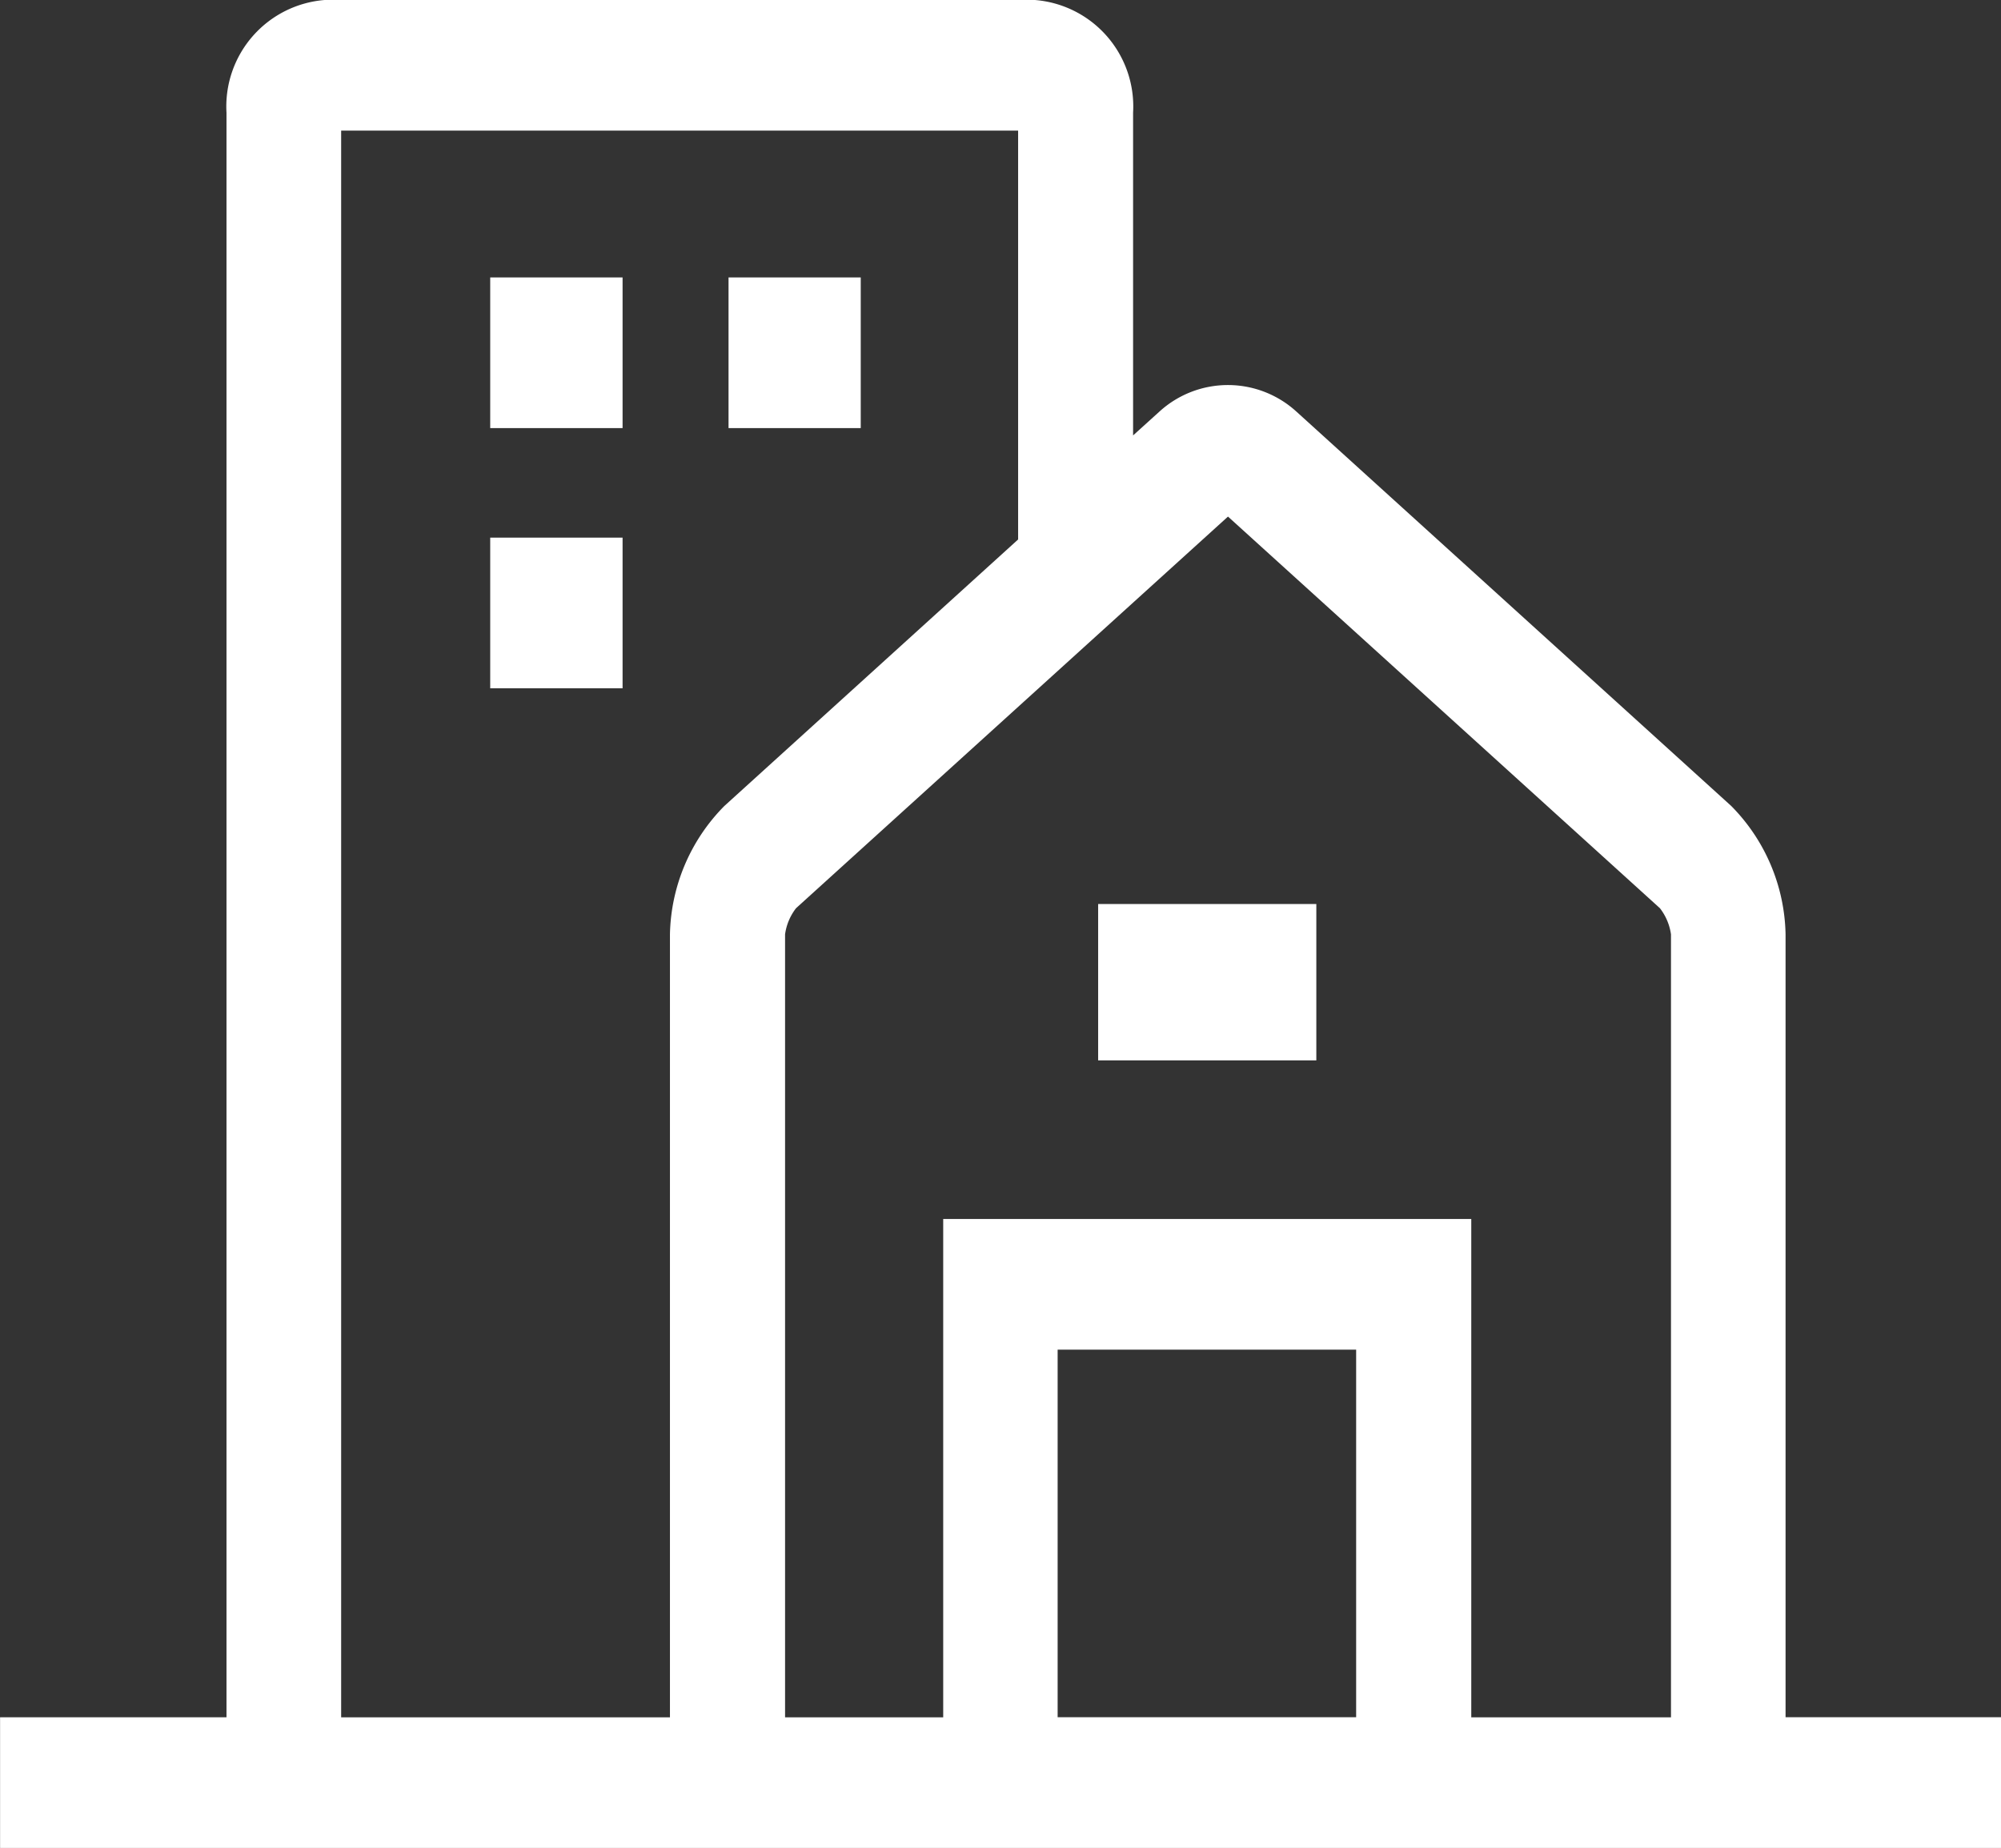 <svg xmlns="http://www.w3.org/2000/svg" width="26.23" height="24.226" viewBox="0 0 26.23 24.226">
  <rect x="0" y="0" width="26.23" height="24.226" fill="#333333" stroke="none"/>
  <g id="Group_4252" data-name="Group 4252" transform="translate(2287.895 -1014.501)">
    <g id="Group_2840" data-name="Group 2840" transform="translate(-2287.895 1014.501)">
      <rect id="Rectangle_1439" data-name="Rectangle 1439" width="2.86" height="2.05" transform="translate(14.395 11.851)" fill="#fff"/>
      <rect id="Rectangle_1440" data-name="Rectangle 1440" width="1.735" height="1.975" transform="translate(6.426 3.637)" fill="#fff"/>
      <rect id="Rectangle_1441" data-name="Rectangle 1441" width="1.735" height="1.975" transform="translate(6.426 7.048)" fill="#fff"/>
      <rect id="Rectangle_1442" data-name="Rectangle 1442" width="1.733" height="1.975" transform="translate(9.55 3.637)" fill="#fff"/>
      <path id="Path_5401" data-name="Path 5401" d="M1367.863,3672.857v6.533h-2.073v-10.264a.715.715,0,0,1,.144-.343l5.662-5.134,5.662,5.134a.724.724,0,0,1,.145.343v10.264h-2.618v-6.533Zm1.5,1.713h3.913v4.819h-3.913Zm-9.392-15.981h8.874v5.36l-3.851,3.494a2.459,2.459,0,0,0-.713,1.683v10.264h-4.31Zm18.934,20.8v-10.264a2.458,2.458,0,0,0-.713-1.683l-5.7-5.17a1.332,1.332,0,0,0-1.794,0l-.346.313v-4.23a1.4,1.4,0,0,0-1.3-1.479h-9.284a1.4,1.4,0,0,0-1.3,1.479v21.034H1355.5v1.713h26.23v-1.713Z" transform="translate(-1355.499 -3656.877)" fill="#fff"/>
    </g>
  </g>
</svg>
